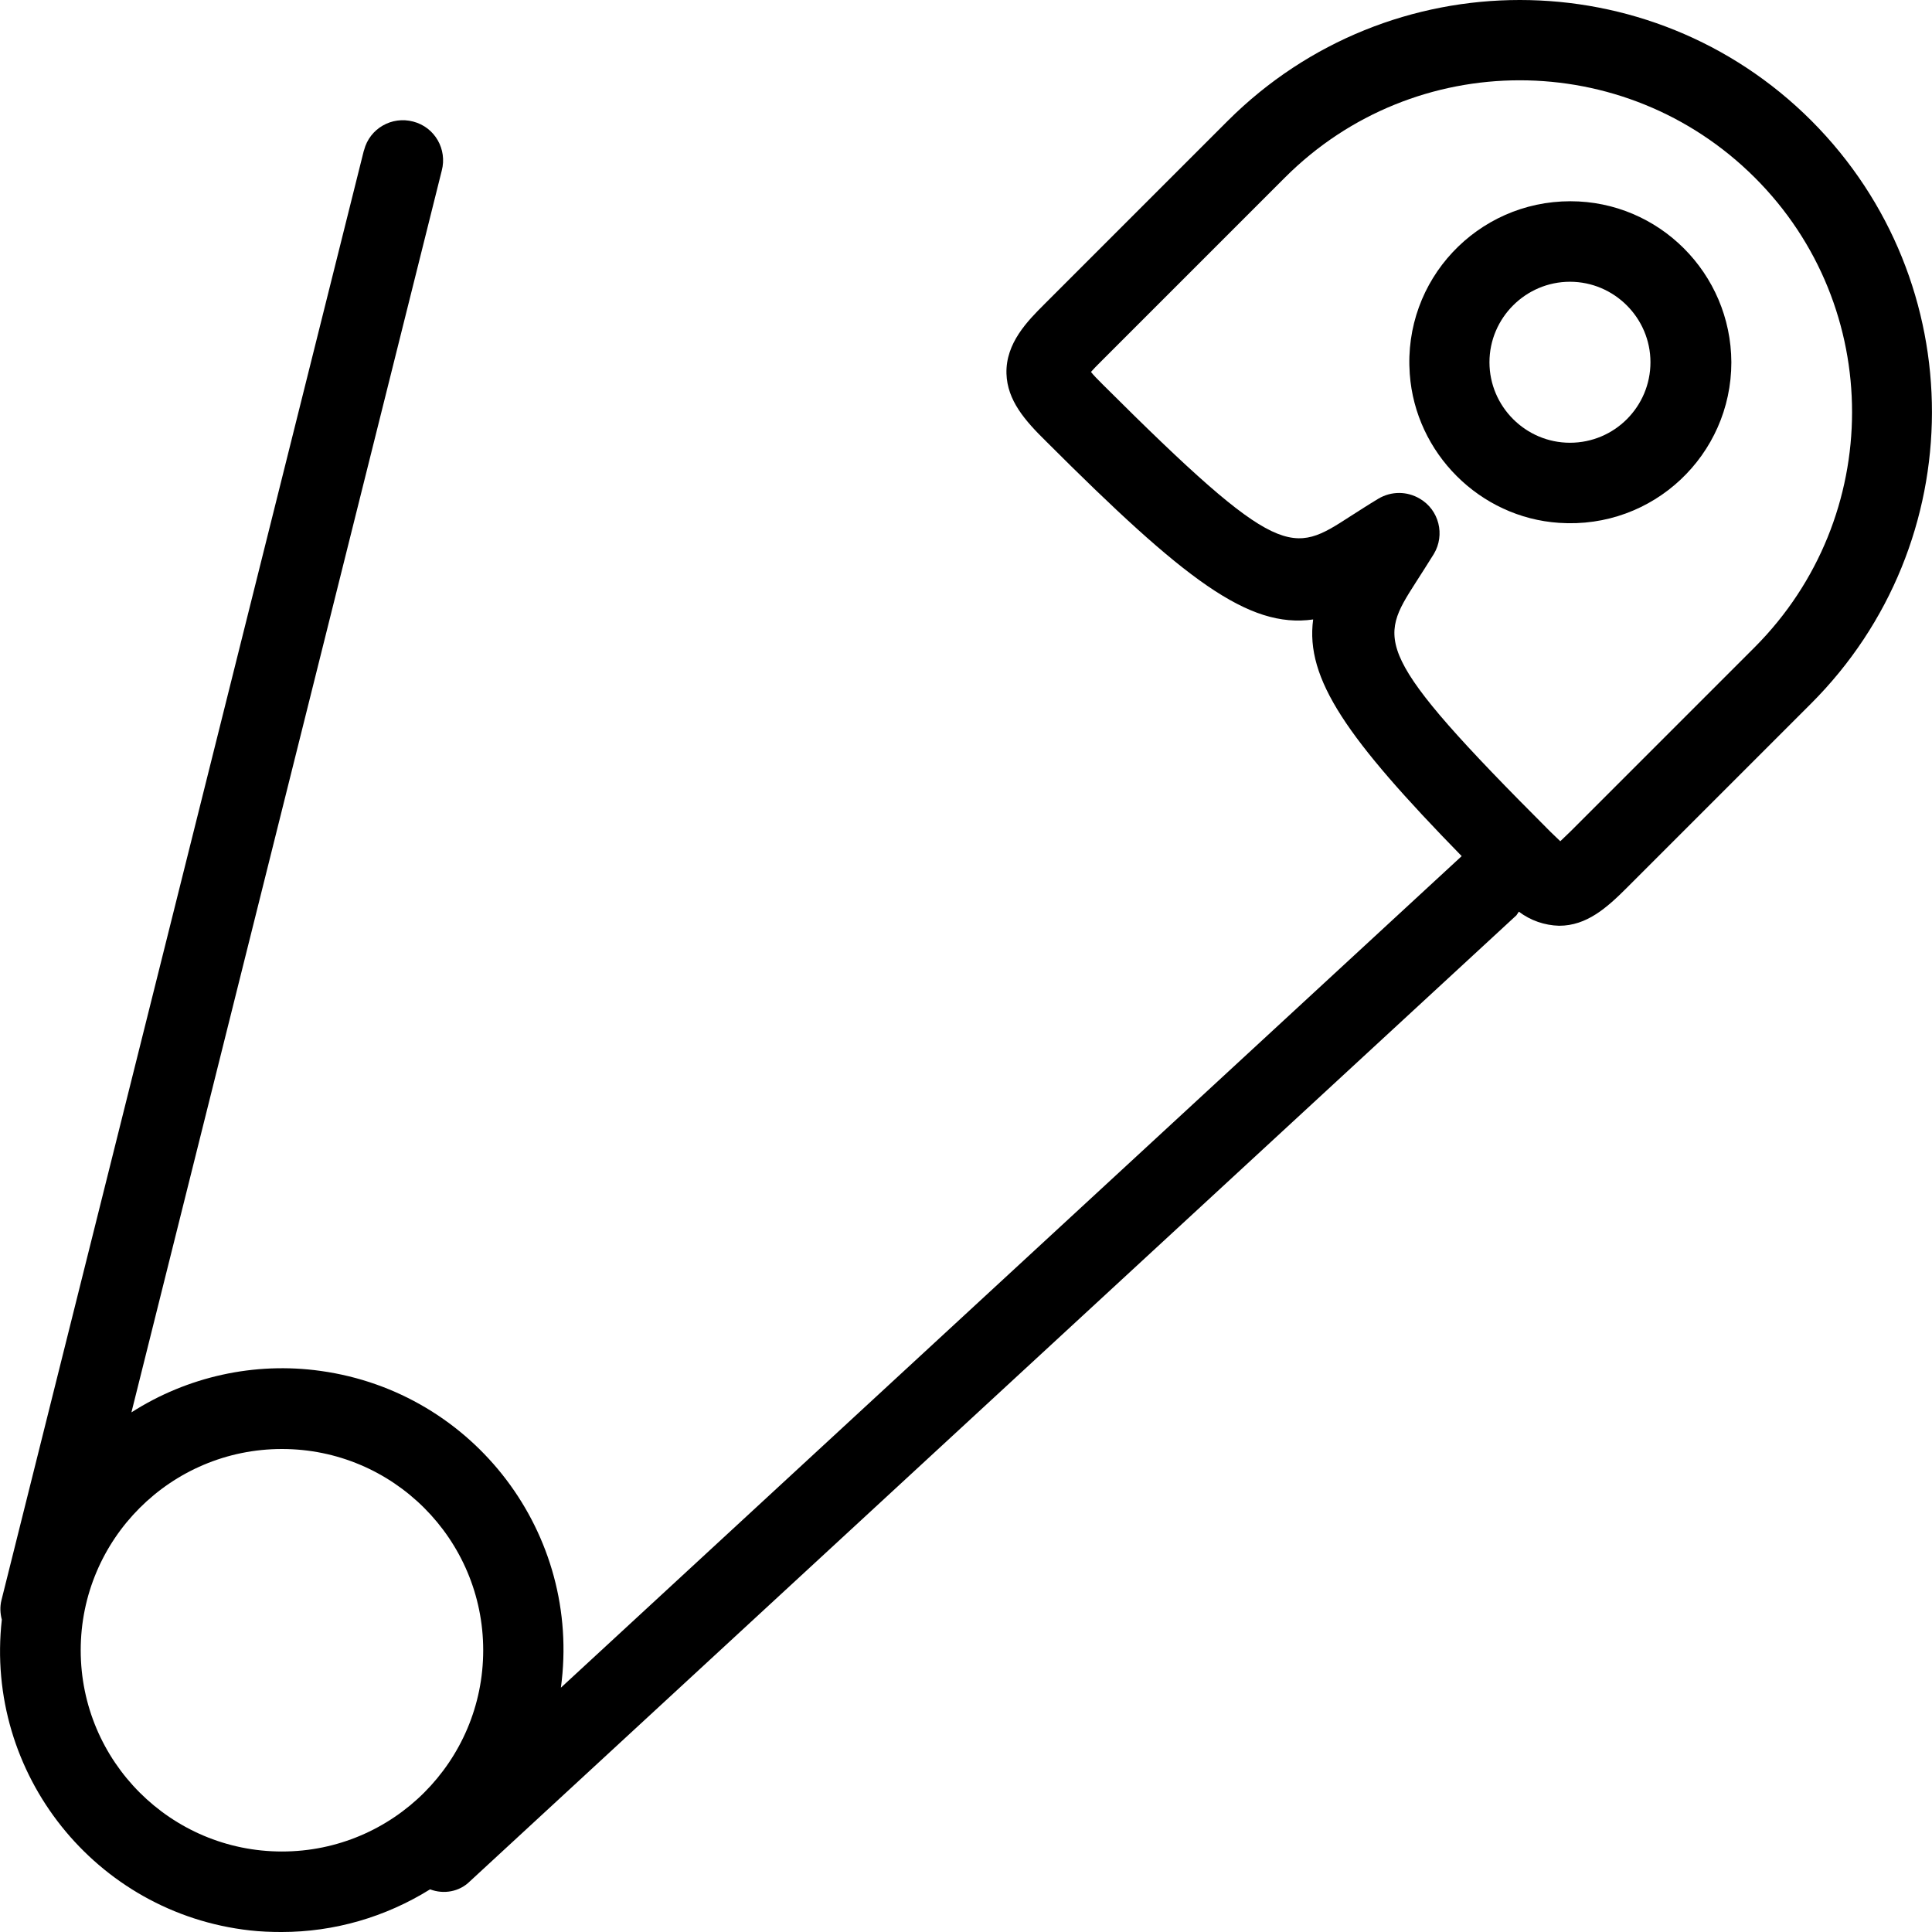 <?xml version="1.0" encoding="iso-8859-1"?>
<!-- Generator: Adobe Illustrator 19.0.0, SVG Export Plug-In . SVG Version: 6.00 Build 0)  -->
<svg version="1.1" id="Layer_1" xmlns="http://www.w3.org/2000/svg" xmlns:xlink="http://www.w3.org/1999/xlink" x="0px" y="0px"
	 viewBox="0 0 512 512" style="enable-background:new 0 0 512 512;" xml:space="preserve">
<g>
	<g>
		<g>
			<path d="M416.162,53.333c-24.64,0-44.373,20.8-42.56,45.76c1.493,21.013,18.56,38.08,39.573,39.467
				c24.96,1.707,45.653-18.027,45.653-42.56C458.722,72.427,439.629,53.333,416.162,53.333z M416.055,117.333
				c-11.733,0-21.333-9.6-21.333-21.333s9.6-21.333,21.333-21.333s21.333,9.6,21.333,21.333S427.895,117.333,416.055,117.333z"/>
			<path d="M480.055,32c-42.667-42.667-111.893-42.667-154.667,0l-48.64,48.64c-4.373,4.373-10.24,10.24-10.027,18.347
				c0.213,7.147,4.907,12.48,10.56,18.027c36.587,36.587,53.547,49.6,70.72,47.147c-2.133,15.787,9.067,31.68,39.36,62.72
				l-238.72,220.373c5.547-40.747-22.933-78.293-63.68-83.947c-17.493-2.453-35.307,1.493-50.133,10.987l82.24-329.067
				c1.493-5.653-1.813-11.52-7.573-13.013c-5.653-1.493-11.52,1.813-13.013,7.573c0,0.107-0.107,0.213-0.107,0.32l-96,384
				c-0.427,1.707-0.32,3.52,0.107,5.12c-4.587,40.853,24.853,77.76,65.707,82.347c2.773,0.32,5.653,0.427,8.427,0.427
				c13.973,0,27.52-3.947,39.36-11.307c3.627,1.387,7.787,0.64,10.56-2.133l277.333-256c0.213-0.32,0.427-0.64,0.64-0.96
				c3.093,2.347,6.827,3.627,10.667,3.733c7.36,0,12.693-4.8,18.027-10.133c15.04-15.04,43.947-43.947,48.64-48.64
				C522.615,143.893,522.722,74.773,480.055,32z M74.722,490.667c-29.44,0-53.333-23.893-53.333-53.333S45.282,384,74.722,384
				s53.333,23.893,53.333,53.333S104.162,490.667,74.722,490.667z M465.015,171.52l-48.64,48.64c-1.28,1.28-2.24,2.133-2.88,2.773
				c-0.64-0.64-1.493-1.387-2.667-2.56c-47.467-47.467-45.44-50.667-35.627-66.027c1.493-2.347,3.093-4.8,4.8-7.573
				c2.987-5.013,1.387-11.627-3.733-14.613c-3.413-2.027-7.573-2.027-10.987,0c-2.667,1.6-5.12,3.2-7.467,4.693
				c-15.36,9.92-18.453,12.053-65.493-34.88c-1.493-1.493-2.56-2.56-3.2-3.413c0.64-0.747,1.493-1.6,2.773-2.88l48.64-48.64
				c34.347-34.347,90.027-34.347,124.48,0C499.469,81.387,499.362,137.067,465.015,171.52z"/>
		</g>
	</g>
</g>
<g>
</g>
<g>
</g>
<g>
</g>
<g>
</g>
<g>
</g>
<g>
</g>
<g>
</g>
<g>
</g>
<g>
</g>
<g>
</g>
<g>
</g>
<g>
</g>
<g>
</g>
<g>
</g>
<g>
</g>
</svg>

